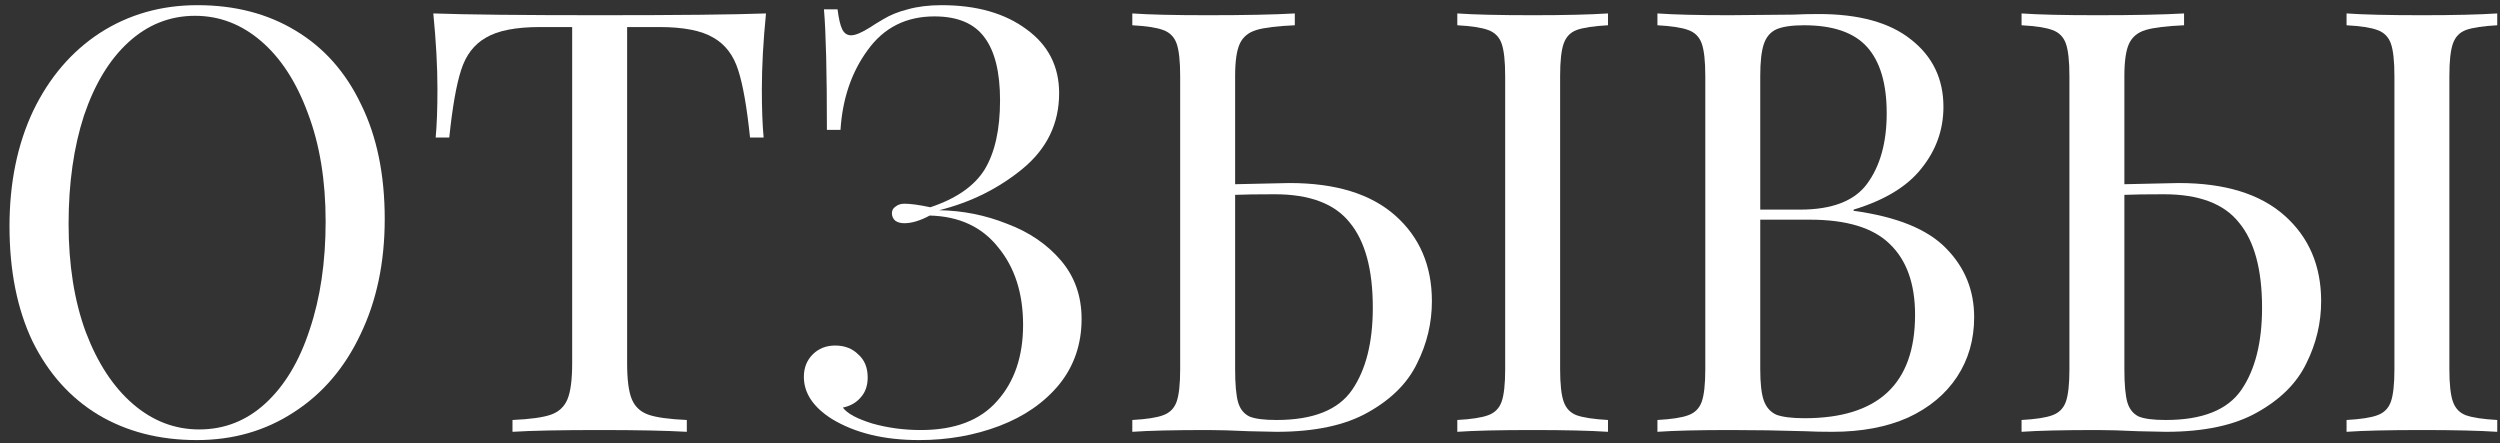 <?xml version="1.0" encoding="UTF-8"?> <svg xmlns="http://www.w3.org/2000/svg" width="220" height="39" viewBox="0 0 220 39" fill="none"><rect x="0" y="0" width="220" height="39" fill="#333333" stroke="none"/><path d="M17.372 0.455C20.665 0.455 23.543 1.2 26.004 2.691C28.5 4.182 30.424 6.348 31.776 9.191C33.163 11.999 33.856 15.362 33.856 19.279C33.856 23.092 33.145 26.472 31.724 29.419C30.337 32.366 28.379 34.654 25.848 36.283C23.352 37.912 20.509 38.727 17.32 38.727C14.027 38.727 11.132 37.982 8.636 36.491C6.175 35 4.251 32.851 2.864 30.043C1.512 27.2 0.836 23.82 0.836 19.903C0.836 16.09 1.529 12.71 2.916 9.763C4.337 6.816 6.296 4.528 8.792 2.899C11.323 1.27 14.183 0.455 17.372 0.455ZM17.164 1.391C14.945 1.391 12.987 2.171 11.288 3.731C9.624 5.256 8.324 7.406 7.388 10.179C6.487 12.952 6.036 16.124 6.036 19.695C6.036 23.3 6.539 26.472 7.544 29.211C8.584 31.95 9.971 34.064 11.704 35.555C13.437 37.046 15.379 37.791 17.528 37.791C19.747 37.791 21.688 37.028 23.352 35.503C25.051 33.943 26.351 31.776 27.252 29.003C28.188 26.23 28.656 23.058 28.656 19.487C28.656 15.882 28.136 12.71 27.096 9.971C26.091 7.232 24.721 5.118 22.988 3.627C21.255 2.136 19.313 1.391 17.164 1.391Z" fill="white"></path><path d="M67.407 1.183C67.164 3.644 67.043 5.863 67.043 7.839C67.043 9.572 67.095 10.994 67.199 12.103H66.003C65.726 9.434 65.379 7.458 64.963 6.175C64.547 4.858 63.819 3.904 62.779 3.315C61.739 2.691 60.144 2.379 57.995 2.379H55.187V31.967C55.187 33.423 55.326 34.48 55.603 35.139C55.88 35.798 56.366 36.248 57.059 36.491C57.752 36.734 58.879 36.89 60.439 36.959V37.999C58.636 37.895 56.088 37.843 52.795 37.843C49.328 37.843 46.763 37.895 45.099 37.999V36.959C46.659 36.89 47.786 36.734 48.479 36.491C49.172 36.248 49.658 35.798 49.935 35.139C50.212 34.48 50.351 33.423 50.351 31.967V2.379H47.543C45.394 2.379 43.799 2.691 42.759 3.315C41.719 3.904 40.991 4.858 40.575 6.175C40.159 7.458 39.812 9.434 39.535 12.103H38.339C38.443 10.994 38.495 9.572 38.495 7.839C38.495 5.863 38.374 3.644 38.131 1.183C41.008 1.287 45.896 1.339 52.795 1.339C59.659 1.339 64.53 1.287 67.407 1.183Z" fill="white"></path><path d="M82.856 0.455C85.941 0.455 88.437 1.166 90.344 2.587C92.25 3.974 93.204 5.846 93.204 8.203C93.204 10.872 92.129 13.091 89.98 14.859C87.865 16.592 85.421 17.806 82.648 18.499C84.728 18.534 86.721 18.932 88.628 19.695C90.569 20.423 92.146 21.498 93.36 22.919C94.573 24.34 95.18 26.056 95.18 28.067C95.18 30.286 94.521 32.21 93.204 33.839C91.886 35.434 90.136 36.647 87.952 37.479C85.768 38.311 83.41 38.727 80.88 38.727C77.794 38.727 75.229 38.103 73.184 36.855C71.555 35.815 70.74 34.584 70.74 33.163C70.74 32.366 71 31.707 71.52 31.187C72.04 30.667 72.698 30.407 73.496 30.407C74.328 30.407 75.004 30.667 75.524 31.187C76.078 31.672 76.356 32.348 76.356 33.215C76.356 33.943 76.148 34.532 75.732 34.983C75.35 35.434 74.831 35.728 74.172 35.867C74.553 36.387 75.42 36.855 76.772 37.271C78.124 37.652 79.545 37.843 81.036 37.843C84.017 37.843 86.253 36.994 87.744 35.295C89.269 33.596 90.032 31.36 90.032 28.587C90.032 25.814 89.304 23.543 87.848 21.775C86.427 19.972 84.416 19.036 81.816 18.967C80.984 19.418 80.238 19.643 79.58 19.643C79.268 19.643 79.008 19.574 78.8 19.435C78.592 19.262 78.488 19.036 78.488 18.759C78.488 18.516 78.592 18.326 78.8 18.187C79.008 18.014 79.268 17.927 79.58 17.927C80.134 17.927 80.897 18.031 81.868 18.239C84.156 17.476 85.75 16.367 86.652 14.911C87.553 13.42 88.004 11.392 88.004 8.827C88.004 6.366 87.553 4.528 86.652 3.315C85.75 2.067 84.277 1.443 82.232 1.443C79.736 1.443 77.777 2.431 76.356 4.407C74.934 6.348 74.137 8.688 73.964 11.427H72.768C72.768 6.366 72.681 2.83 72.508 0.819H73.704C73.808 1.651 73.946 2.24 74.12 2.587C74.293 2.934 74.553 3.107 74.9 3.107C75.281 3.107 75.853 2.864 76.616 2.379C76.754 2.275 77.118 2.05 77.708 1.703C78.332 1.322 79.06 1.027 79.892 0.819C80.758 0.576 81.746 0.455 82.856 0.455Z" fill="white"></path><path d="M113.475 16.107C117.531 16.107 120.634 17.06 122.783 18.967C124.932 20.874 126.007 23.387 126.007 26.507C126.007 28.414 125.574 30.234 124.707 31.967C123.875 33.7 122.436 35.139 120.391 36.283C118.38 37.427 115.694 37.999 112.331 37.999L109.887 37.947C108.431 37.878 107.235 37.843 106.299 37.843C103.318 37.843 101.099 37.895 99.643 37.999V36.959C100.891 36.89 101.792 36.751 102.347 36.543C102.936 36.335 103.335 35.936 103.543 35.347C103.751 34.758 103.855 33.804 103.855 32.487V6.695C103.855 5.378 103.751 4.424 103.543 3.835C103.335 3.246 102.936 2.847 102.347 2.639C101.792 2.431 100.891 2.292 99.643 2.223V1.183C101.099 1.287 103.318 1.339 106.299 1.339C109.592 1.339 112.14 1.287 113.943 1.183V2.223C112.383 2.292 111.256 2.431 110.563 2.639C109.87 2.847 109.384 3.246 109.107 3.835C108.83 4.424 108.691 5.378 108.691 6.695V16.211L113.475 16.107ZM141.503 2.223C140.255 2.292 139.336 2.431 138.747 2.639C138.192 2.847 137.811 3.246 137.603 3.835C137.395 4.424 137.291 5.378 137.291 6.695V32.487C137.291 33.804 137.395 34.758 137.603 35.347C137.811 35.936 138.192 36.335 138.747 36.543C139.336 36.751 140.255 36.89 141.503 36.959V37.999C139.908 37.895 137.707 37.843 134.899 37.843C131.918 37.843 129.699 37.895 128.243 37.999V36.959C129.491 36.89 130.392 36.751 130.947 36.543C131.536 36.335 131.935 35.936 132.143 35.347C132.351 34.758 132.455 33.804 132.455 32.487V6.695C132.455 5.378 132.351 4.424 132.143 3.835C131.935 3.246 131.536 2.847 130.947 2.639C130.392 2.431 129.491 2.292 128.243 2.223V1.183C129.699 1.287 131.918 1.339 134.899 1.339C137.672 1.339 139.874 1.287 141.503 1.183V2.223ZM112.331 36.959C115.555 36.959 117.774 36.075 118.987 34.307C120.2 32.539 120.807 30.13 120.807 27.079C120.807 23.716 120.131 21.22 118.779 19.591C117.462 17.927 115.26 17.095 112.175 17.095C110.615 17.095 109.454 17.112 108.691 17.147V32.487C108.691 33.804 108.778 34.775 108.951 35.399C109.124 35.988 109.454 36.404 109.939 36.647C110.424 36.855 111.222 36.959 112.331 36.959Z" fill="white"></path><path d="M163.118 18.551C166.931 19.071 169.652 20.18 171.282 21.879C172.911 23.543 173.726 25.554 173.726 27.911C173.726 29.887 173.223 31.638 172.218 33.163C171.212 34.688 169.774 35.884 167.902 36.751C166.03 37.583 163.811 37.999 161.246 37.999C160.31 37.999 159.512 37.982 158.854 37.947C156.635 37.878 154.451 37.843 152.302 37.843C149.459 37.843 147.31 37.895 145.854 37.999V36.959C147.102 36.89 148.003 36.751 148.558 36.543C149.147 36.335 149.546 35.936 149.754 35.347C149.962 34.758 150.066 33.804 150.066 32.487V6.695C150.066 5.378 149.962 4.424 149.754 3.835C149.546 3.246 149.147 2.847 148.558 2.639C148.003 2.431 147.102 2.292 145.854 2.223V1.183C147.31 1.287 149.424 1.339 152.198 1.339L157.814 1.287C158.472 1.252 159.218 1.235 160.05 1.235C163.586 1.235 166.29 1.98 168.162 3.471C170.068 4.962 171.022 6.938 171.022 9.399C171.022 11.41 170.38 13.212 169.098 14.807C167.85 16.402 165.856 17.615 163.118 18.447V18.551ZM158.75 2.223C157.675 2.223 156.86 2.344 156.306 2.587C155.786 2.83 155.422 3.263 155.214 3.887C155.006 4.511 154.902 5.447 154.902 6.695V18.447H158.386C161.228 18.447 163.204 17.684 164.314 16.159C165.458 14.599 166.03 12.536 166.03 9.971C166.03 7.371 165.458 5.43 164.314 4.147C163.17 2.864 161.315 2.223 158.75 2.223ZM158.802 36.803C165.284 36.803 168.526 33.77 168.526 27.703C168.526 24.964 167.78 22.884 166.29 21.463C164.834 20.042 162.494 19.331 159.27 19.331H154.902V32.487C154.902 33.735 155.006 34.654 155.214 35.243C155.422 35.832 155.786 36.248 156.306 36.491C156.86 36.699 157.692 36.803 158.802 36.803Z" fill="white"></path><path d="M191.729 16.107C195.785 16.107 198.887 17.06 201.037 18.967C203.186 20.874 204.261 23.387 204.261 26.507C204.261 28.414 203.827 30.234 202.961 31.967C202.129 33.7 200.69 35.139 198.645 36.283C196.634 37.427 193.947 37.999 190.585 37.999L188.141 37.947C186.685 37.878 185.489 37.843 184.553 37.843C181.571 37.843 179.353 37.895 177.897 37.999V36.959C179.145 36.89 180.046 36.751 180.601 36.543C181.19 36.335 181.589 35.936 181.797 35.347C182.005 34.758 182.109 33.804 182.109 32.487V6.695C182.109 5.378 182.005 4.424 181.797 3.835C181.589 3.246 181.19 2.847 180.601 2.639C180.046 2.431 179.145 2.292 177.897 2.223V1.183C179.353 1.287 181.571 1.339 184.553 1.339C187.846 1.339 190.394 1.287 192.197 1.183V2.223C190.637 2.292 189.51 2.431 188.817 2.639C188.123 2.847 187.638 3.246 187.361 3.835C187.083 4.424 186.945 5.378 186.945 6.695V16.211L191.729 16.107ZM219.757 2.223C218.509 2.292 217.59 2.431 217.001 2.639C216.446 2.847 216.065 3.246 215.857 3.835C215.649 4.424 215.545 5.378 215.545 6.695V32.487C215.545 33.804 215.649 34.758 215.857 35.347C216.065 35.936 216.446 36.335 217.001 36.543C217.59 36.751 218.509 36.89 219.757 36.959V37.999C218.162 37.895 215.961 37.843 213.153 37.843C210.171 37.843 207.953 37.895 206.497 37.999V36.959C207.745 36.89 208.646 36.751 209.201 36.543C209.79 36.335 210.189 35.936 210.397 35.347C210.605 34.758 210.709 33.804 210.709 32.487V6.695C210.709 5.378 210.605 4.424 210.397 3.835C210.189 3.246 209.79 2.847 209.201 2.639C208.646 2.431 207.745 2.292 206.497 2.223V1.183C207.953 1.287 210.171 1.339 213.153 1.339C215.926 1.339 218.127 1.287 219.757 1.183V2.223ZM190.585 36.959C193.809 36.959 196.027 36.075 197.241 34.307C198.454 32.539 199.061 30.13 199.061 27.079C199.061 23.716 198.385 21.22 197.033 19.591C195.715 17.927 193.514 17.095 190.429 17.095C188.869 17.095 187.707 17.112 186.945 17.147V32.487C186.945 33.804 187.031 34.775 187.205 35.399C187.378 35.988 187.707 36.404 188.193 36.647C188.678 36.855 189.475 36.959 190.585 36.959Z" fill="white"></path></svg> 